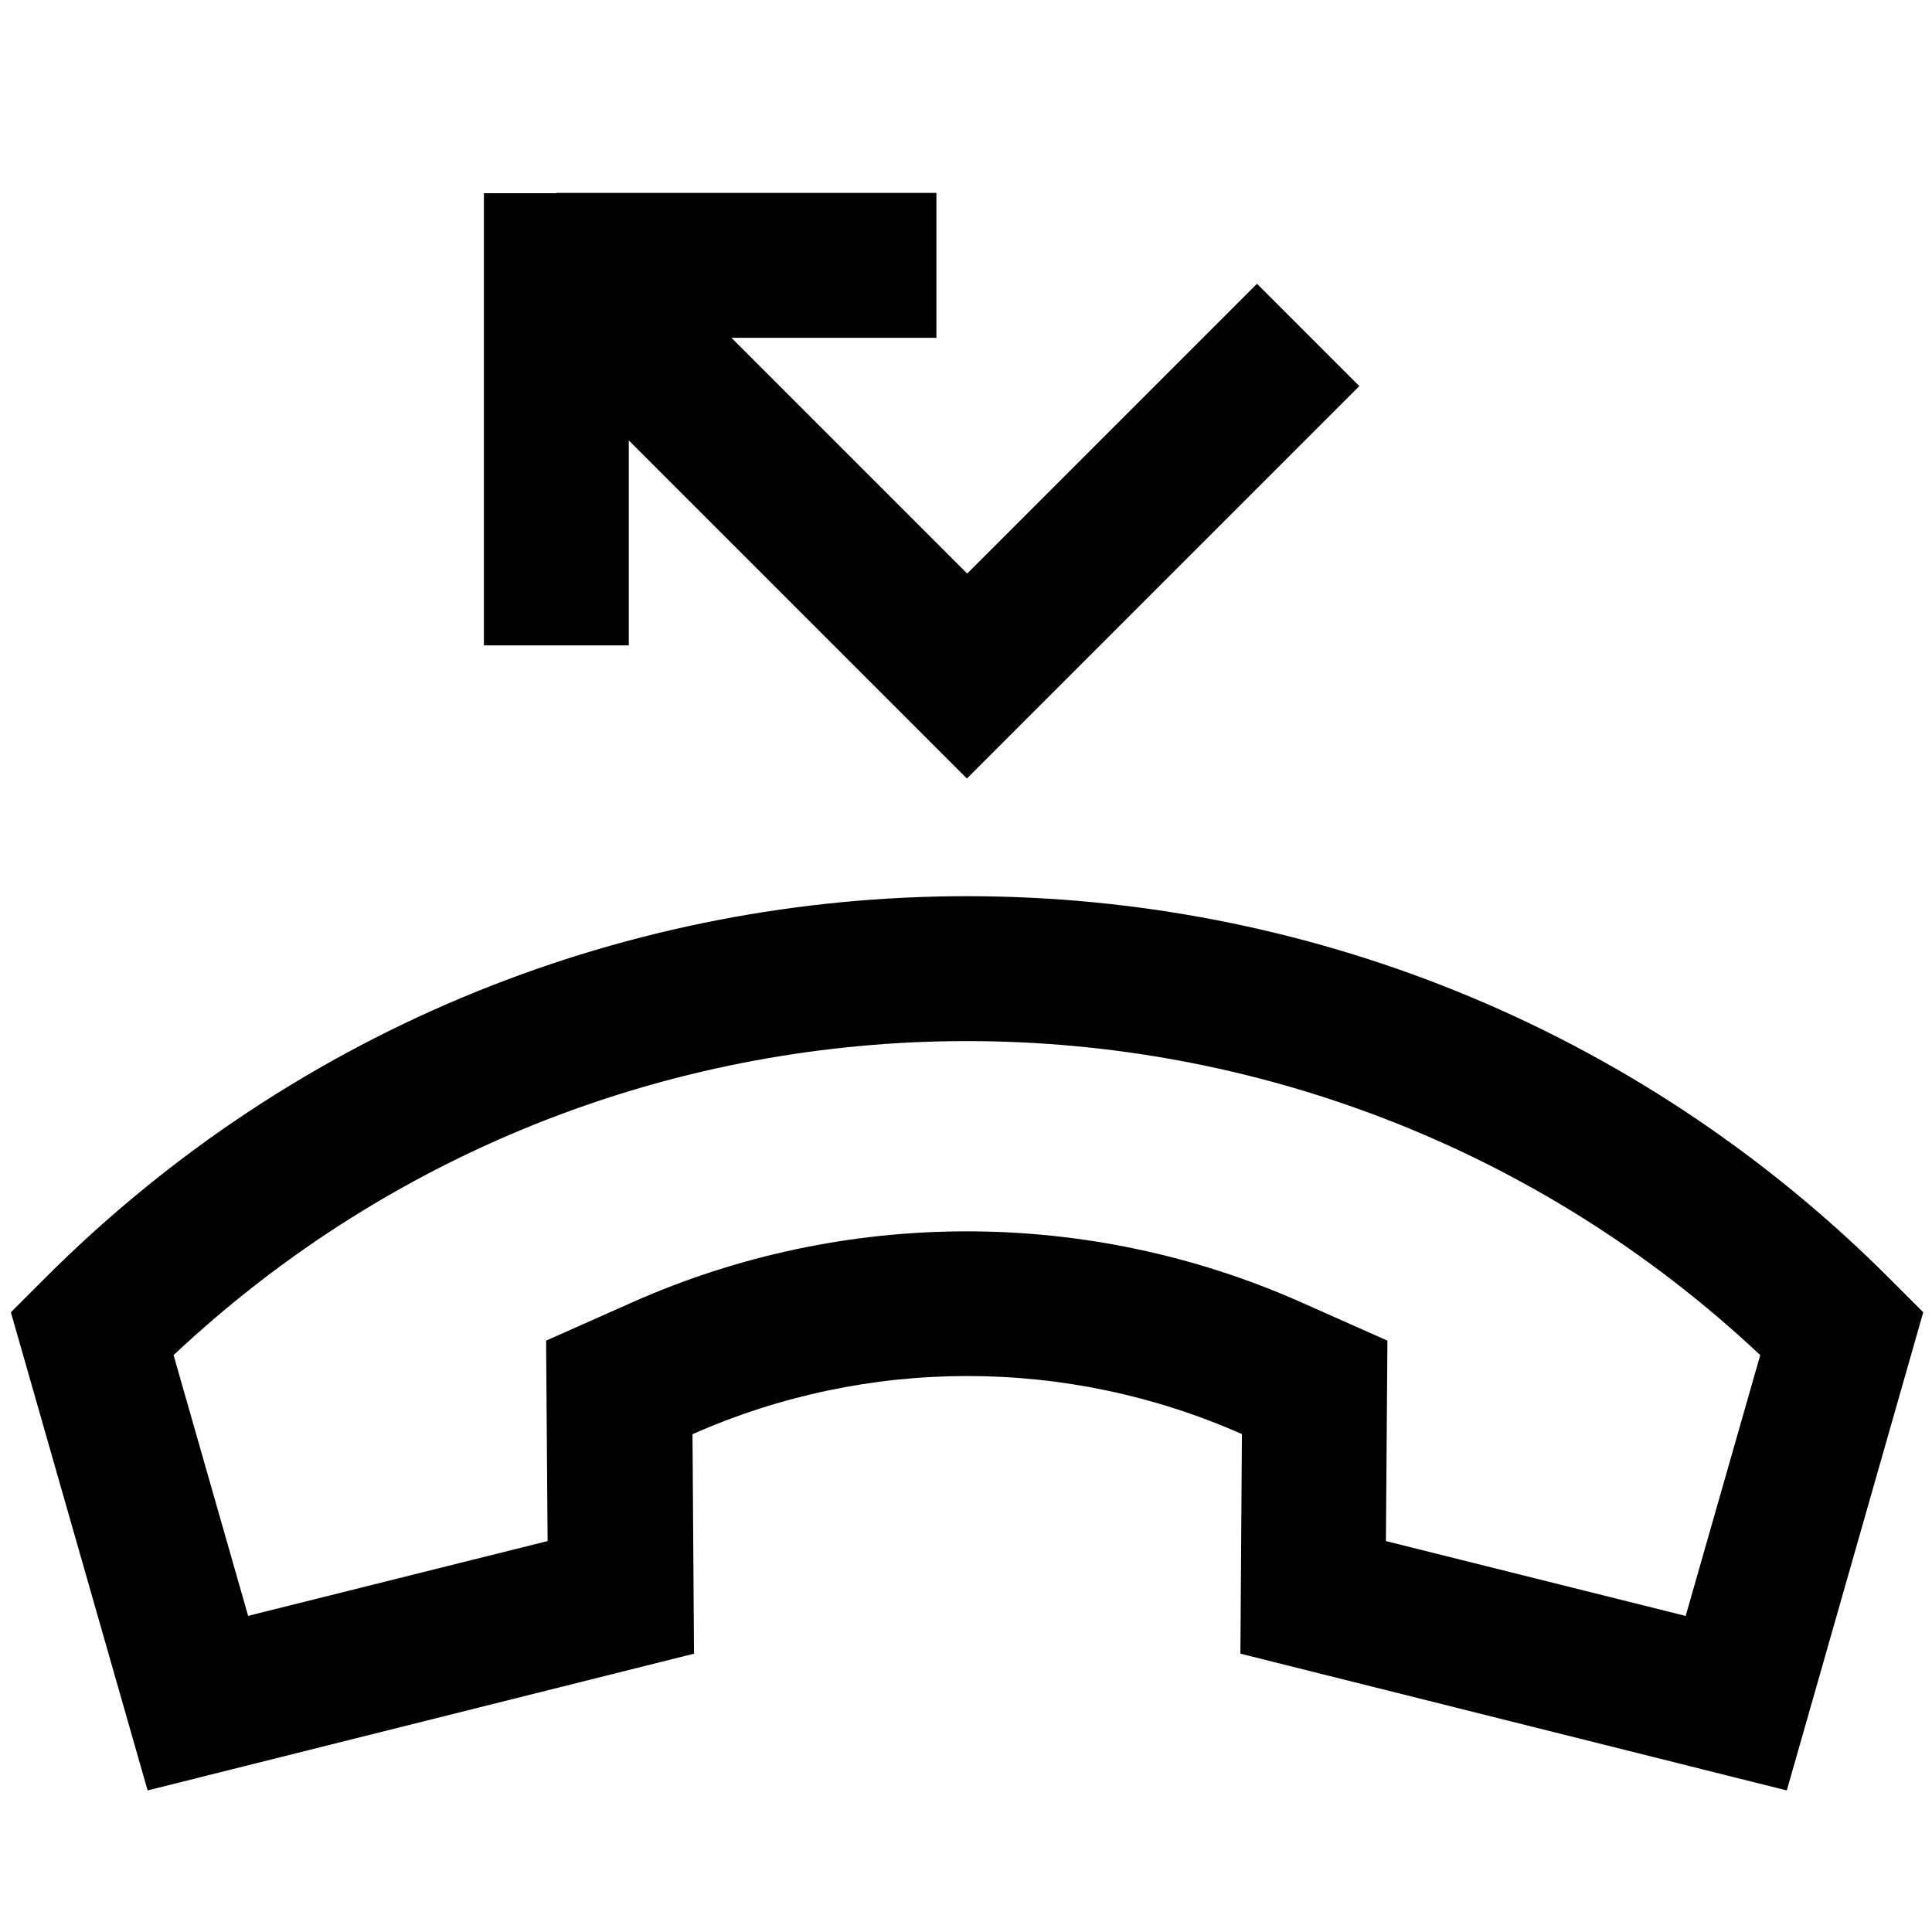 <svg xmlns="http://www.w3.org/2000/svg" viewBox="0 0 640 640"><!--! Font Awesome Pro 7.1.0 by @fontawesome - https://fontawesome.com License - https://fontawesome.com/license (Commercial License) Copyright 2025 Fonticons, Inc. --><path fill="currentColor" d="M184.3 64L160.3 64L160.3 213.8L208.3 213.8L208.3 145.9L303.3 240.9L320.3 257.9L337.3 240.9L433.3 144.9L450.3 127.9L416.4 94C415.4 95 383.4 127 320.4 190L242.3 111.9L310.2 111.9L310.2 63.9L184.4 63.9zM411.4 475.1L410.9 547.8L591.9 593.1L637.1 434.7L625.8 423.4C457.1 254.7 183.6 254.7 14.9 423.4L3.6 434.7L48.9 593.1L229.9 547.8L229.4 475.1C287.4 449.4 353.5 449.4 411.5 475.1zM82.2 535.3L57.5 448.9C205.1 310.2 435.5 310.2 583.1 448.9L558.4 535.3L459.1 510.5L459.6 444.1L430.8 431.3C360.4 400.1 280.1 400.1 209.7 431.3L180.9 444.1L181.4 510.5L82.1 535.3z"/></svg>